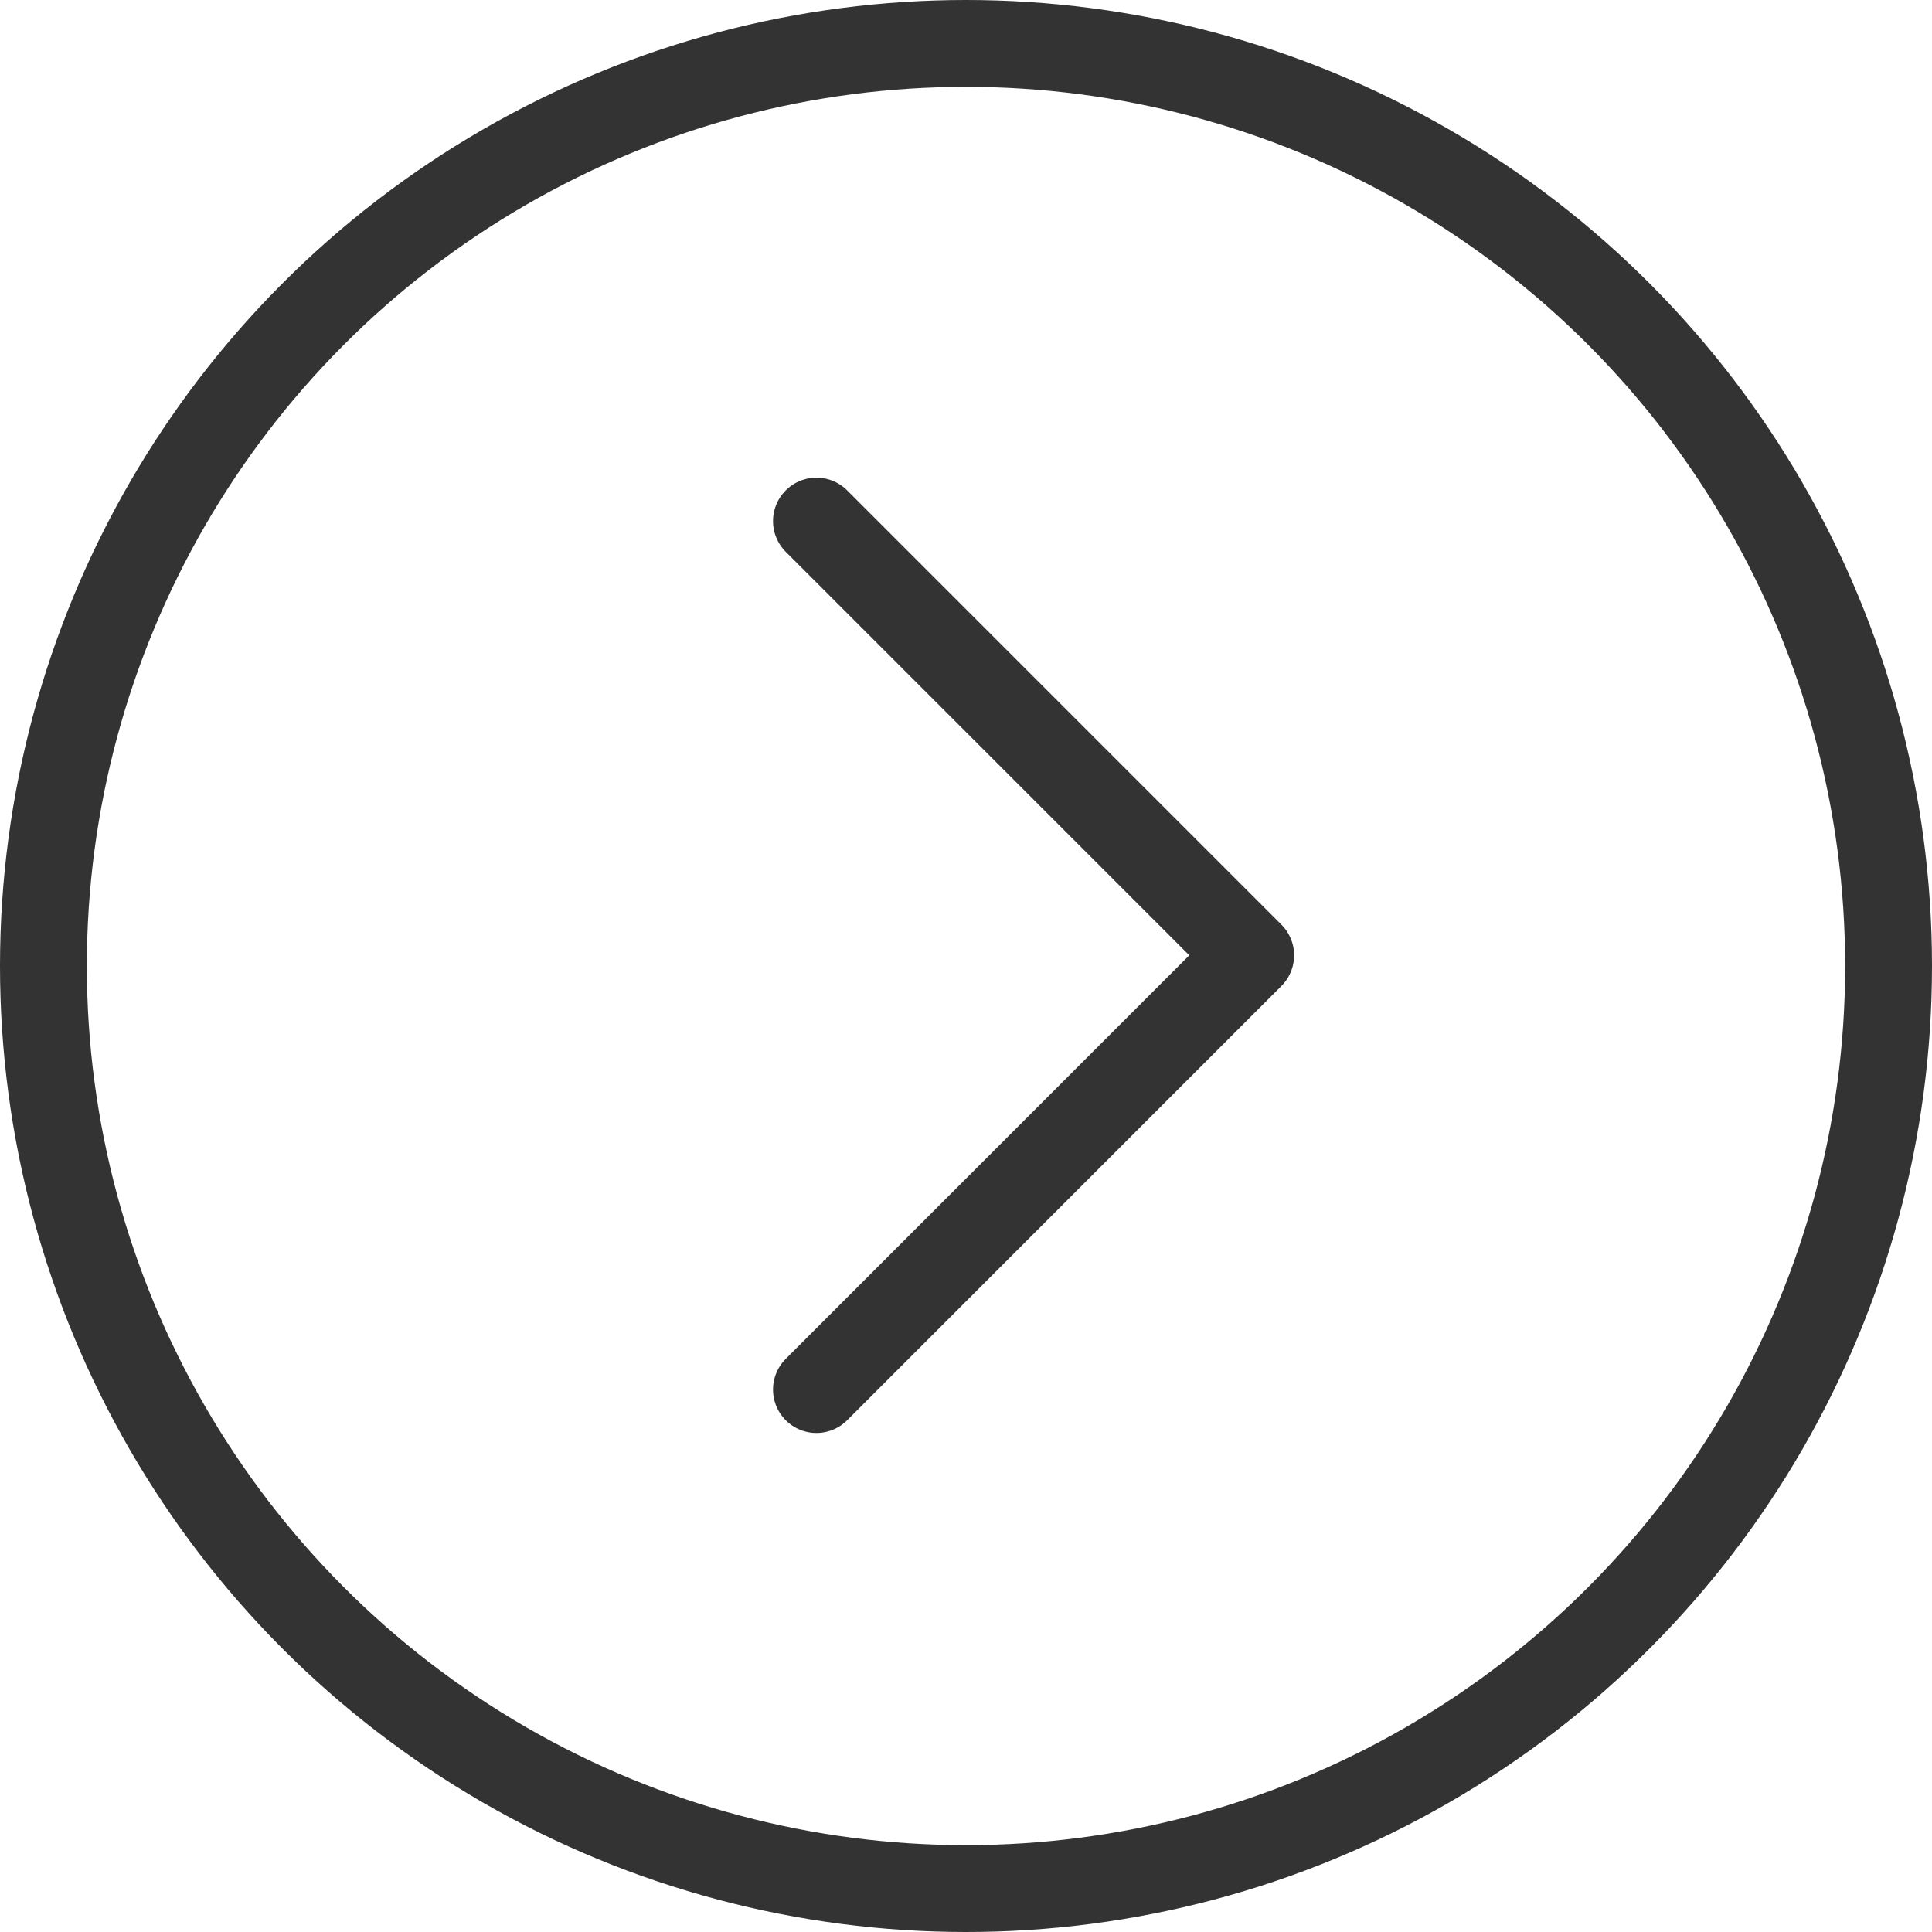 <svg xmlns="http://www.w3.org/2000/svg" width="22.246" height="22.247" viewBox="0 0 22.246 22.247"><defs><style>.a,.b,.d{fill:none;}.a,.b{stroke:#333;}.a{stroke-linecap:round;stroke-linejoin:round;}.c{stroke:none;}</style></defs><g transform="translate(-836.999 -4879)"><path class="a" d="M0,0,5,5l5-5" transform="translate(846.4 4895) rotate(-90)"/><g class="b" transform="translate(836.999 4879)"><ellipse class="c" cx="11.123" cy="11.123" rx="11.123" ry="11.123"/><ellipse class="d" cx="11.123" cy="11.123" rx="10.623" ry="10.623"/></g></g></svg>